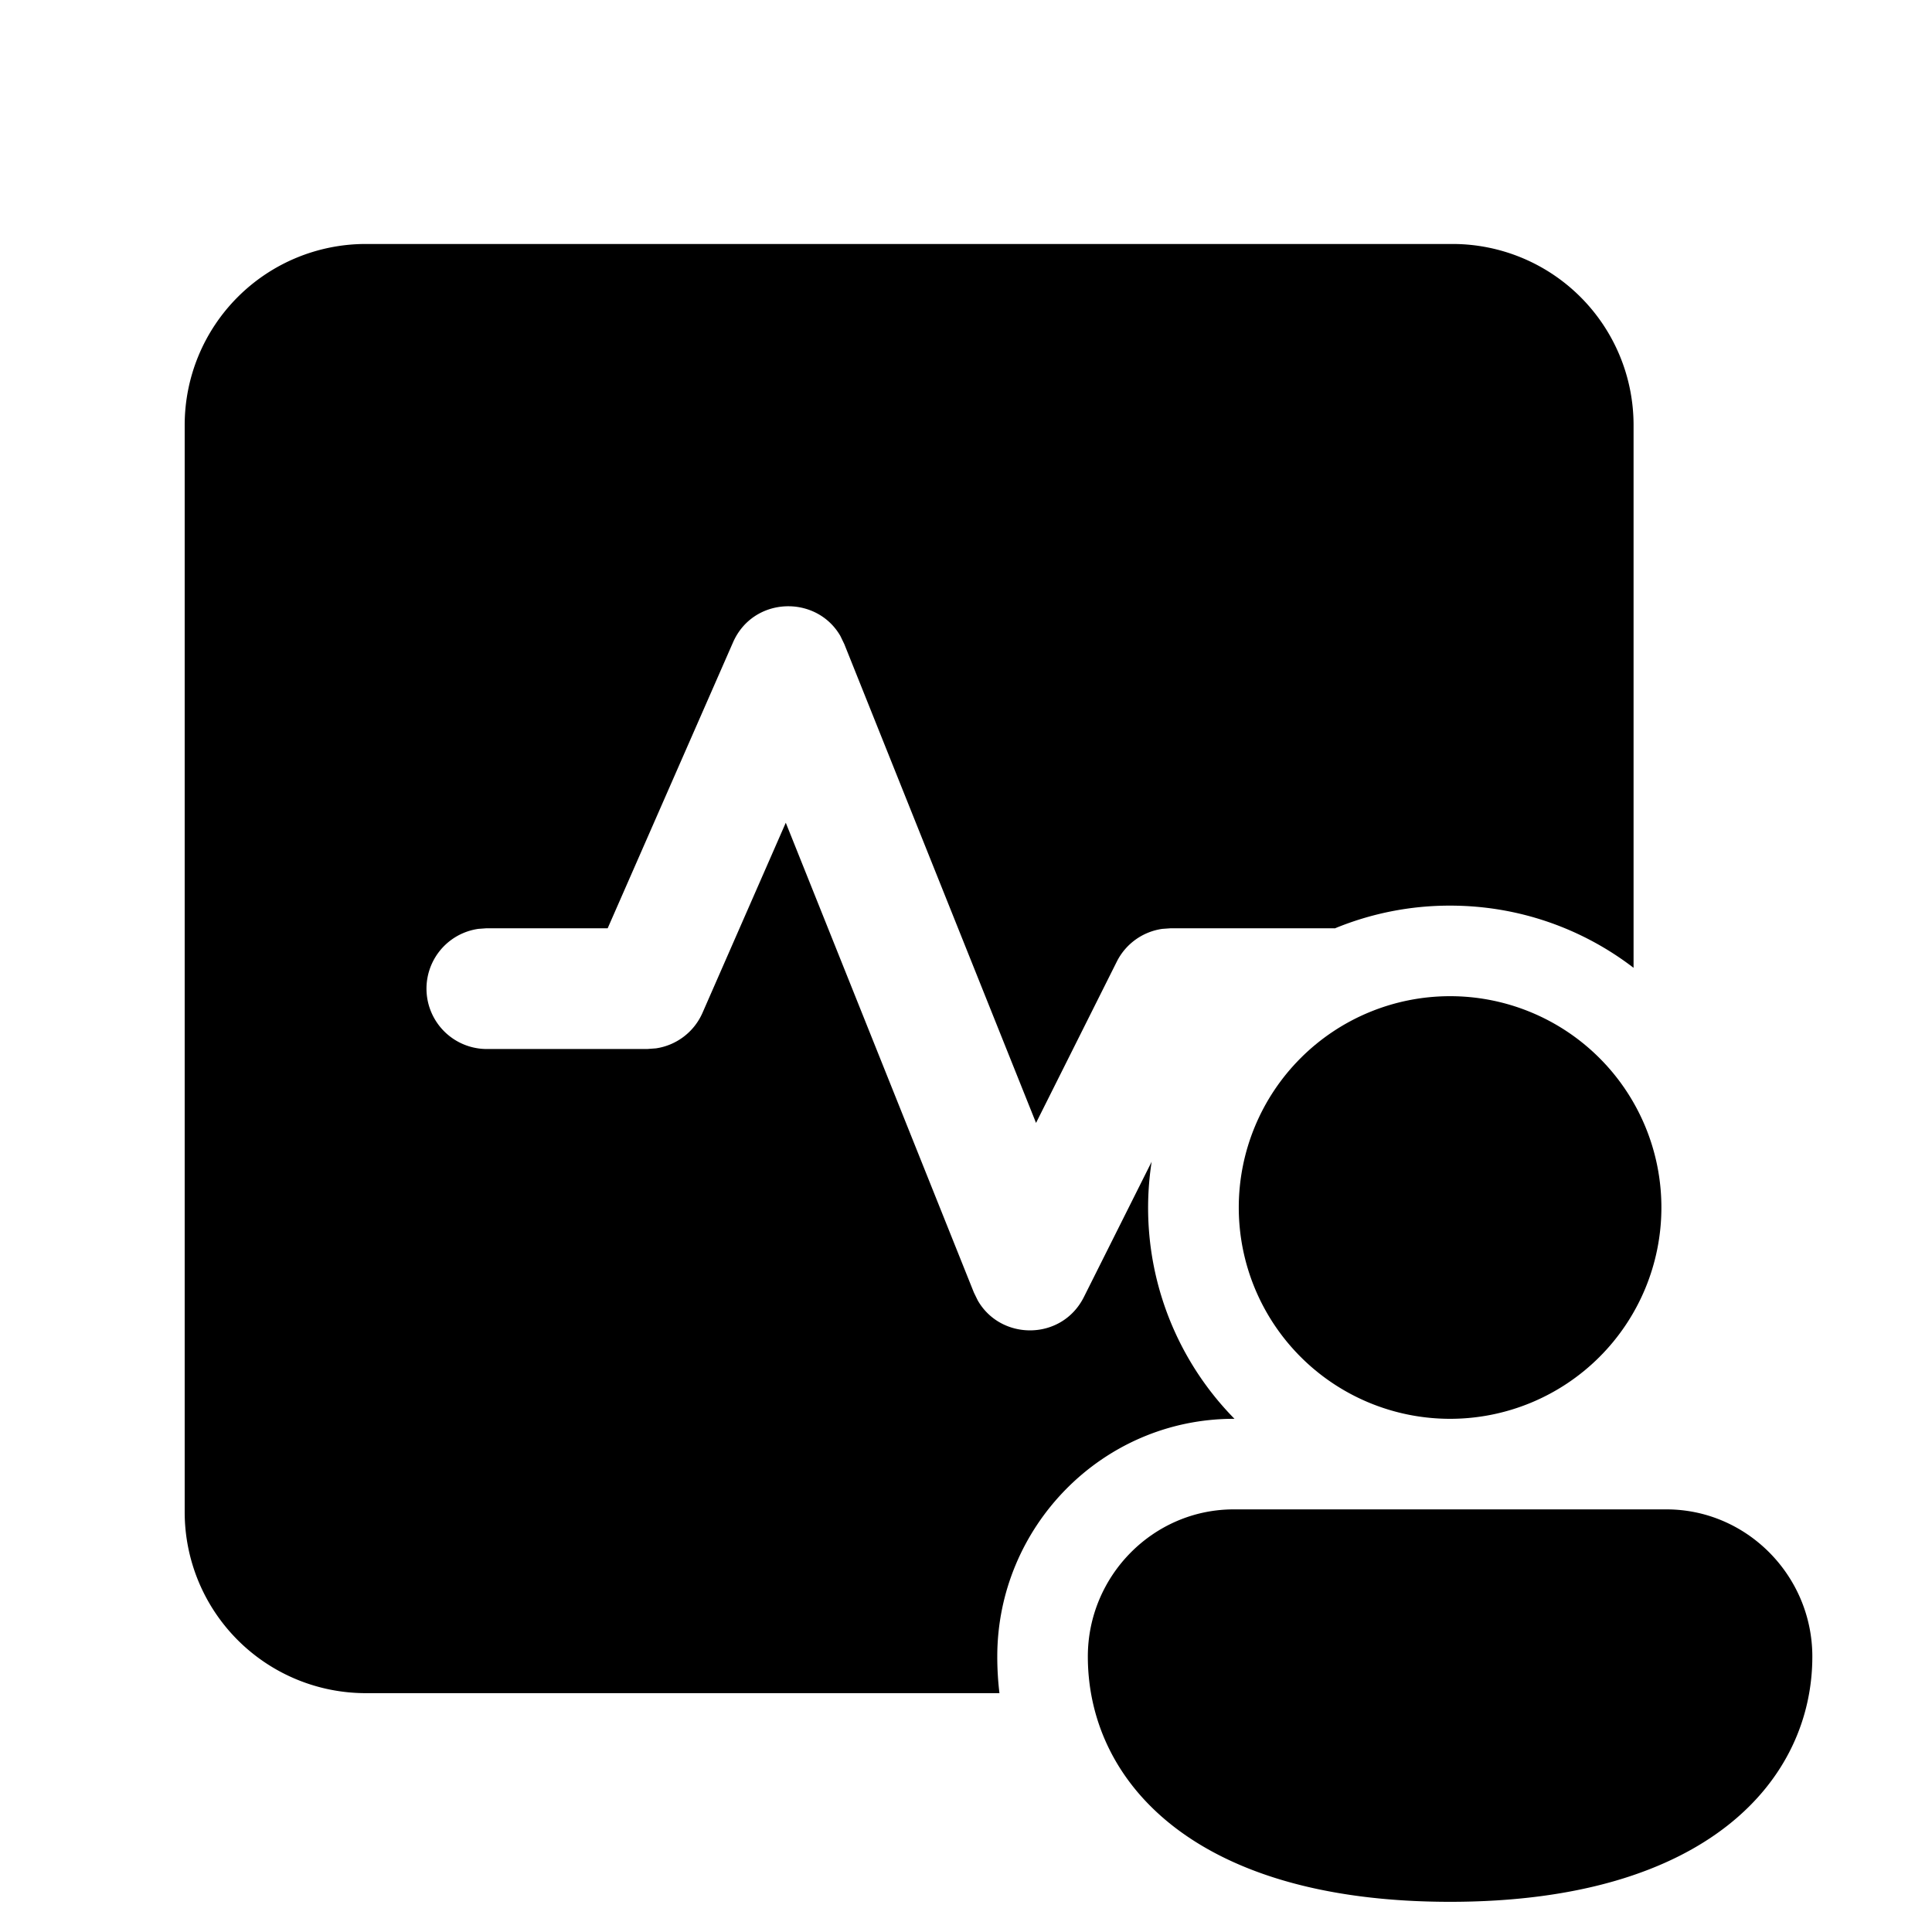 <svg xmlns="http://www.w3.org/2000/svg" width="32" height="32" fill="currentColor"><path d="M27.057 7.041a3 3 0 0 0-3-3H6.059a3 3 0 0 0-3 3v18.003a3 3 0 0 0 3 3h10.495a5.063 5.063 0 0 1-.036-.607c0-2.147 1.737-3.937 3.917-3.937h.012a4.984 4.984 0 0 1-1.372-4.258l-1.122 2.24c-.364.727-1.373.728-1.758.058l-.065-.133-3.115-7.78-1.38 3.15a1 1 0 0 1-.77.587l-.146.011h-2.66a1 1 0 0 1-.136-1.99l.136-.01h2.006l2.076-4.735c.335-.764 1.381-.793 1.778-.107l.066.137 3.175 7.929 1.338-2.672a1 1 0 0 1 .754-.542l.14-.01h2.667l.052.001A4.986 4.986 0 0 1 24.018 15c1.143 0 2.197.384 3.039 1.03V7.04Z"/><path d="M27.518 20a3.5 3.5 0 1 1-7 0 3.5 3.5 0 0 1 7 0ZM30.018 27.438c0 2.023-1.715 4.062-6 4.062-4.286 0-6-2.031-6-4.063 0-1.335 1.082-2.437 2.417-2.437H27.6c1.335 0 2.418 1.102 2.418 2.438Z"/></svg>